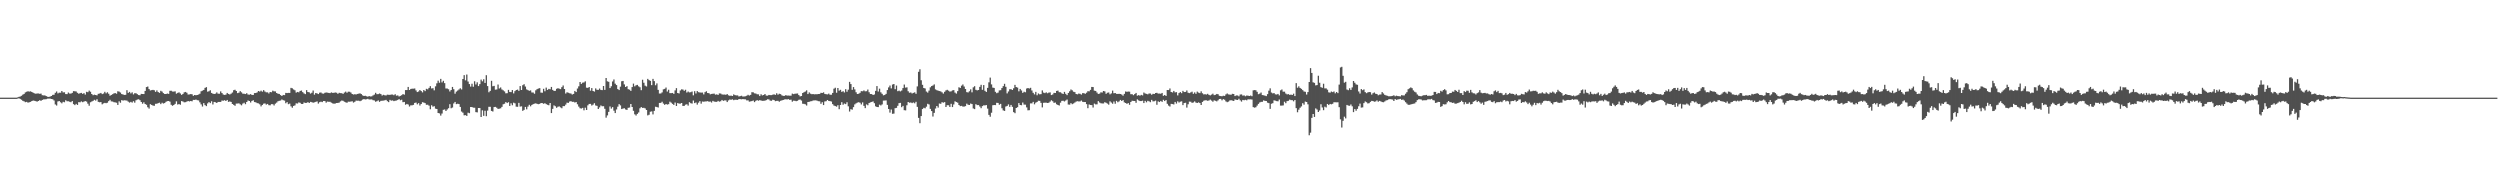 <svg xmlns="http://www.w3.org/2000/svg" width="1920" height="150"><path fill="#4f4f4f" d="M0 75h1v1H0zM1 75h1v1H1zM2 75h1v1H2zM3 75h1v1H3zM4 75h1v1H4zM5 75h1v1H5zM6 75h1v1H6zM7 75h1v1H7zM8 75h1v1H8zM9 75h1v1H9zM10 75h1v1H10zM11 75h1v1H11zM12 74.995h1v1H12zM13 74.787h1v1H13zM14 74.384h1v1.11H14zM15 74.114h1v1.79H15zM16 73.551h1v3.058H16zM17 72.702h1v4.733H17zM18 72.141h1v5.699H18zM19 70.976h1v7.519H19zM20 70.438h1v7.81H20zM21 70.074h1v8.771H21zM22 70.37h1v8.173H22zM23 70.139h1v8.109H23zM24 70.676h1v6.903H24zM25 71.242h1v5.969H25zM26 71.697h1v5.729H26zM27 71.963h1v5.683H27zM28 71.777h1v6.292H28zM29 71.786h1v5.805H29zM30 72.029h1v4.903H30zM31 71.88h1v5.596H31zM32 73.109h1v3.639H32zM33 73.267h1v3.053H33zM34 73.242h1v3.044H34zM35 73.755h1v2.424H35zM36 74.268h1v1.529H36zM37 74.428h1v1.309H37zM38 74.117h1v1.611H38zM39 73.75h1v2.271H39zM40 72.869h1v3.342H40zM41 72.759h1v4.392H41zM42 71.281h1v8.933H42zM43 70.226h1v10.806H43zM44 71.736h1v6.196H44zM45 71.148h1v6.427H45zM46 71.239h1v7.304H46zM47 69.875h1v9.46H47zM48 70.981h1v7.205H48zM49 70.844h1v7.7H49zM50 72.256h1v4.759H50zM51 72.299h1v5.452H51zM52 71.061h1v6.727H52zM53 71.835h1v6.297H53zM54 71.88h1v6.613H54zM55 71.329h1v6.276H55zM56 69.974h1v9.998H56zM57 70.093h1v10.625H57zM58 70.269h1v9.476H58zM59 71.269h1v9.325H59zM60 72.004h1v6.413H60zM61 71.574h1v7.036H61zM62 71.313h1v6.564H62zM63 72.07h1v6.434H63zM64 71.503h1v6.521H64zM65 72.645h1v4.955H65zM66 70.484h1v7.542H66zM67 70.8h1v8.842H67zM68 69.571h1v11.634H68zM69 70.441h1v8.105H69zM70 72.201h1v5.784H70zM71 73.107h1v4.358H71zM72 72.711h1v3.953H72zM73 72.972h1v4.314H73zM74 73.279h1v2.937H74zM75 72.054h1v6.157H75zM76 71.832h1v6.693H76zM77 71.379h1v7.015H77zM78 72.315h1v7.807H78zM79 71.86h1v7.53H79zM80 70.521h1v8.482H80zM81 71.67h1v7.583H81zM82 70.86h1v8.054H82zM83 72.011h1v5.656H83zM84 73.533h1v3.12H84zM85 72.906h1v4.953H85zM86 72.352h1v5.651H86zM87 71.741h1v6.729H87zM88 71.496h1v7.148H88zM89 71.965h1v6.951H89zM90 70.07h1v10.497H90zM91 70.354h1v7.473H91zM92 71.043h1v7.839H92zM93 72.247h1v4.653H93zM94 72.549h1v4.704H94zM95 72.919h1v4.07H95zM96 72.805h1v4.31H96zM97 69.289h1v7.981H97zM98 71.331h1v6.734H98zM99 70.551h1v8.272H99zM100 71.736h1v6.493H100zM101 70.894h1v7.924H101zM102 72.489h1v5.255H102zM103 71.578h1v7.279H103zM104 71.624h1v5.367H104zM105 72.34h1v4.118H105zM106 73.029h1v3.207H106zM107 73.162h1v3.777H107zM108 72.075h1v6.253H108zM109 72.217h1v7.455H109zM110 72.256h1v6.331H110zM111 69.823h1v10.039H111zM112 66.872h1v13.63H112zM113 66.458h1v15.942H113zM114 68.404h1v15.017H114zM115 69.452h1v10.577H115zM116 69.218h1v11.353H116zM117 69.019h1v12.058H117zM118 69.301h1v11.962H118zM119 70.541h1v9.155H119zM120 69.408h1v10.254H120zM121 70.724h1v8.462H121zM122 71.34h1v7.485H122zM123 69.74h1v10.222H123zM124 70.331h1v8.572H124zM125 71.516h1v8.002H125zM126 72.192h1v6.972H126zM127 72.182h1v5.978H127zM128 71.851h1v5.843H128zM129 72.075h1v5.502H129zM130 69.759h1v8.343H130zM131 69.66h1v10.851H131zM132 70.292h1v10.959H132zM133 70.335h1v10.325H133zM134 70.141h1v9.634H134zM135 71.915h1v5.926H135zM136 71.324h1v8.972H136zM137 70.914h1v9.014H137zM138 71.8h1v8.618H138zM139 72.855h1v4.777H139zM140 72.134h1v5.862H140zM141 70.919h1v7.688H141zM142 70.617h1v7.881H142zM143 71.196h1v6.83H143zM144 72.597h1v4.962H144zM145 72.507h1v5.429H145zM146 72.265h1v5.317H146zM147 72.379h1v5.463H147zM148 73.556h1v3.161H148zM149 72.981h1v3.745H149zM150 73.141h1v3.28H150zM151 72.984h1v3.973H151zM152 72.594h1v4.5H152zM153 72.002h1v6.569H153zM154 70.086h1v10.08H154zM155 69.608h1v12.213H155zM156 69.051h1v10.137H156zM157 67.506h1v13.255H157zM158 66.932h1v14.553H158zM159 70.386h1v9.046H159zM160 70.074h1v8.327H160zM161 69.303h1v9.883H161zM162 71.37h1v6.395H162zM163 71.94h1v8.309H163zM164 72.194h1v6.098H164zM165 71.954h1v6.592H165zM166 70.94h1v8.169H166zM167 71.935h1v6.352H167zM168 71.995h1v6.308H168zM169 70.2h1v8.061H169zM170 71.45h1v5.736H170zM171 72.604h1v4.752H171zM172 72.924h1v4.038H172zM173 72.677h1v4.896H173zM174 71.379h1v5.379H174zM175 72.118h1v6.104H175zM176 72.542h1v5.361H176zM177 71.931h1v6.338H177zM178 71.052h1v8.828H178zM179 69.285h1v11.266H179zM180 68.941h1v12.332H180zM181 69.912h1v9.634H181zM182 71.523h1v7.965H182zM183 71.159h1v8.192H183zM184 70.01h1v10.128H184zM185 70.919h1v9.989H185zM186 71.954h1v7.599H186zM187 72.009h1v6.878H187zM188 72.226h1v7.787H188zM189 71.597h1v6.741H189zM190 72.601h1v4.573H190zM191 72.686h1v4.88H191zM192 72.288h1v6.477H192zM193 72.901h1v4.596H193zM194 72.897h1v4.095H194zM195 71.478h1v6.903H195zM196 71.427h1v7.182H196zM197 70.974h1v8.228H197zM198 69.896h1v9.531H198zM199 70.335h1v9.796H199zM200 69.614h1v12.115H200zM201 70.399h1v10.174H201zM202 69.232h1v10.401H202zM203 70.296h1v9.137H203zM204 70.887h1v9.423H204zM205 70.892h1v8.915H205zM206 71.789h1v9.007H206zM207 70.676h1v10.204H207zM208 70.885h1v9.08H208zM209 69.624h1v10.426H209zM210 70.143h1v10.872H210zM211 70.219h1v9.414H211zM212 71.42h1v7.368H212zM213 71.988h1v5.777H213zM214 72.148h1v5.271H214zM215 73.006h1v4.186H215zM216 73.725h1v2.685H216zM217 72.903h1v4.054H217zM218 73.038h1v4.239H218zM219 71.324h1v7.977H219zM220 71.473h1v6.981H220zM221 71.34h1v8.7H221zM222 71.397h1v8.151H222zM223 67.504h1v14.145H223zM224 67.834h1v14.93H224zM225 68.713h1v12.621H225zM226 69.303h1v11.648H226zM227 71.139h1v8.217H227zM228 70.612h1v8.888H228zM229 70.921h1v7.718H229zM230 69.852h1v9.084H230zM231 69.511h1v10.288H231zM232 70.773h1v9.11H232zM233 71.752h1v6.967H233zM234 72.308h1v6.743H234zM235 69.228h1v9.764H235zM236 70.674h1v7.764H236zM237 70.901h1v8.206H237zM238 71.899h1v6.324H238zM239 71.228h1v7.265H239zM240 69.553h1v9.359H240zM241 72.702h1v5.876H241zM242 71.416h1v6.841H242zM243 71.752h1v6.139H243zM244 72.228h1v7.322H244zM245 71.185h1v7.315H245zM246 71.006h1v7.091H246zM247 71.77h1v6.645H247zM248 71.919h1v5.64H248zM249 71.294h1v6.31H249zM250 70.995h1v7.848H250zM251 71.171h1v6.853H251zM252 71.356h1v6.825H252zM253 71.537h1v6.654H253zM254 70.944h1v7.894H254zM255 71.331h1v8.057H255zM256 71.258h1v8.412H256zM257 71.001h1v8.531H257zM258 71.242h1v7.855H258zM259 72.038h1v7.029H259zM260 71.278h1v7.526H260zM261 71.532h1v6.354H261zM262 71.574h1v5.626H262zM263 72.082h1v5.31H263zM264 71.077h1v7.068H264zM265 70.338h1v8.249H265zM266 71.23h1v7.707H266zM267 70.397h1v7.668H267zM268 70.438h1v7.7H268zM269 71.052h1v6.951H269zM270 72.205h1v5.55H270zM271 72.592h1v6.182H271zM272 72.37h1v5.811H272zM273 72.567h1v4.699H273zM274 72.13h1v5.221H274zM275 71.933h1v5.363H275zM276 71.672h1v6.038H276zM277 72.237h1v5.006H277zM278 73.228h1v3.259H278zM279 73.714h1v2.392H279zM280 73.517h1v2.893H280zM281 73.929h1v2.332H281zM282 74.261h1v1.637H282zM283 73.785h1v2.598H283zM284 74.091h1v2.289H284zM285 74.004h1v2.337H285zM286 73.254h1v3.717H286zM287 72.643h1v4.539H287zM288 71.258h1v6.851H288zM289 72.368h1v5.37H289zM290 72.311h1v4.795H290zM291 71.789h1v6.427H291zM292 72.249h1v5.212H292zM293 73.377h1v3.996H293zM294 72.821h1v4.431H294zM295 73.187h1v3.889H295zM296 73.309h1v3.383H296zM297 72.725h1v4.974H297zM298 72.828h1v5.585H298zM299 72.869h1v3.85H299zM300 72.588h1v4.74H300zM301 72.583h1v4.543H301zM302 73.121h1v4.55H302zM303 72.327h1v5.042H303zM304 73.492h1v3.701H304zM305 73.256h1v3.481H305zM306 74.084h1v1.991H306zM307 73.631h1v3.394H307zM308 73.13h1v3.442H308zM309 72.258h1v6.253H309zM310 72.704h1v5.578H310zM311 69.157h1v11.277H311zM312 69.18h1v10.634H312zM313 66.758h1v13.539H313zM314 69.115h1v12.692H314zM315 68.301h1v12.575H315zM316 68.111h1v12.767H316zM317 68.12h1v12.417H317zM318 67.953h1v11.119H318zM319 69.443h1v9.277H319zM320 70.731h1v9.375H320zM321 70.23h1v8.995H321zM322 69.131h1v11.93H322zM323 69.955h1v9.918H323zM324 70.96h1v7.542H324zM325 69.131h1v9.654H325zM326 69.965h1v9.24H326zM327 68.195h1v12.273H327zM328 68.6h1v11.81H328zM329 67.486h1v13.664H329zM330 66.129h1v17.784H330zM331 67.934h1v12.889H331zM332 67.76h1v14.17H332zM333 69.372h1v12.204H333zM334 66.302h1v17.173H334zM335 63.984h1v19.723H335zM336 61.929h1v24.88H336zM337 63.528h1v23.582H337zM338 60.58h1v28.222H338zM339 63.272h1v23.939H339zM340 62.038h1v22.307H340zM341 63.824h1v20.249H341zM342 67.946h1v17.313H342zM343 67.989h1v16.07H343zM344 68.536h1v14.548H344zM345 70.262h1v9.78H345zM346 69.12h1v14.042H346zM347 66.788h1v15.772H347zM348 68.511h1v10.929H348zM349 71.947h1v6.317H349zM350 70.349h1v9.627H350zM351 69.514h1v10.144H351zM352 68.706h1v11.199H352zM353 67.783h1v14.34H353zM354 68.731h1v16.942H354zM355 60.697h1v25.839H355zM356 57.71h1v30.874H356zM357 61.679h1v26.75H357zM358 57.227h1v31.792H358zM359 62.606h1v23.919H359zM360 64.574h1v22.369H360zM361 66.488h1v15.683H361zM362 64.323h1v17.915H362zM363 66.609h1v16.093H363zM364 62.4h1v20.343H364zM365 64.847h1v21.261H365zM366 63.247h1v23.062H366zM367 66.103h1v16.862H367zM368 64.606h1v18.375H368zM369 61.127h1v28.727H369zM370 62.466h1v22.25H370zM371 60.899h1v28.075H371zM372 63.689h1v21.339H372zM373 57.731h1v31.529H373zM374 66.11h1v18.814H374zM375 70.85h1v11.193H375zM376 69.798h1v12.209H376zM377 62.057h1v23.122H377zM378 66.243h1v19.412H378zM379 65.971h1v16.237H379zM380 68.855h1v13.239H380zM381 68.717h1v14.001H381zM382 64.902h1v18.741H382zM383 67.923h1v15.525H383zM384 67.154h1v16.065H384zM385 68.731h1v13.353H385zM386 69.376h1v10.721H386zM387 70.214h1v9.444H387zM388 71.656h1v6.75H388zM389 71.578h1v7.578H389zM390 69.035h1v9.476H390zM391 70.619h1v10.732H391zM392 70.766h1v8.606H392zM393 69.17h1v11.664H393zM394 71.716h1v7.125H394zM395 69.974h1v9.361H395zM396 69.125h1v12.786H396zM397 68.8h1v13.223H397zM398 69.795h1v9.19H398zM399 66.124h1v15.731H399zM400 69.102h1v12.538H400zM401 65.424h1v19.725H401zM402 64.664h1v19.723H402zM403 66.476h1v15.663H403zM404 68.653h1v15.319H404zM405 69.232h1v12.637H405zM406 69.736h1v10.737H406zM407 69.438h1v12.22H407zM408 71.008h1v9.595H408zM409 71.086h1v8.906H409zM410 71.967h1v7.675H410zM411 69.386h1v9.963H411zM412 68.443h1v11.348H412zM413 67.976h1v12.062H413zM414 67.69h1v12.074H414zM415 71.114h1v7.979H415zM416 71.207h1v8.002H416zM417 68.198h1v11.497H417zM418 70.1h1v9.137H418zM419 67.268h1v12.724H419zM420 69.081h1v11.387H420zM421 68.239h1v12.616H421zM422 68.555h1v10.529H422zM423 66.769h1v20.046H423zM424 69.019h1v14.575H424zM425 69.818h1v11.128H425zM426 69.733h1v11.875H426zM427 68.191h1v14.598H427zM428 67.754h1v14.234H428zM429 68.092h1v13.6H429zM430 68.465h1v14.028H430zM431 66.991h1v16.152H431zM432 65.614h1v15.914H432zM433 68.337h1v13.186H433zM434 71.837h1v8.483H434zM435 70.841h1v7.995H435zM436 71.242h1v7.784H436zM437 71.642h1v6.349H437zM438 71.807h1v5.88H438zM439 72.606h1v5.612H439zM440 72.132h1v6.047H440zM441 69.832h1v8.899H441zM442 70.695h1v7.716H442zM443 68.019h1v12.044H443zM444 66.323h1v15.562H444zM445 62.954h1v20.169H445zM446 64.412h1v18.959H446zM447 63.496h1v19.35H447zM448 63.274h1v21.479H448zM449 62.466h1v20.211H449zM450 67.337h1v17.118H450zM451 67.481h1v13.424H451zM452 66.838h1v12.959H452zM453 69.617h1v10.165H453zM454 67.614h1v13.452H454zM455 69.868h1v10.52H455zM456 70.374h1v8.901H456zM457 67.909h1v13.074H457zM458 68.962h1v12.36H458zM459 69.038h1v14.66H459zM460 68.01h1v14.482H460zM461 69.067h1v11.907H461zM462 69.237h1v12.387H462zM463 66.062h1v15.489H463zM464 69.003h1v14.58H464zM465 59.914h1v30.476H465zM466 62.462h1v26.182H466zM467 62.823h1v23.085H467zM468 67.651h1v14.115H468zM469 66.241h1v17.169H469zM470 62.56h1v19.702H470zM471 61.029h1v23.969H471zM472 64.263h1v22.596H472zM473 65.334h1v18.748H473zM474 68.39h1v13.555H474zM475 69.18h1v10.815H475zM476 66.566h1v14.379H476zM477 62.425h1v21.332H477zM478 62.141h1v21.238H478zM479 64.81h1v18.32H479zM480 66.811h1v17.237H480zM481 66.138h1v18.315H481zM482 68.5h1v14.303H482zM483 68.882h1v13.68H483zM484 69.765h1v10.128H484zM485 66.852h1v15.328H485zM486 64.231h1v20.877H486zM487 66.314h1v21.488H487zM488 65.501h1v23.234H488zM489 65.181h1v22.273H489zM490 66.321h1v20.06H490zM491 67.017h1v16.159H491zM492 69.262h1v12.962H492zM493 61.221h1v21.659H493zM494 63.515h1v19.254H494zM495 65.771h1v17.487H495zM496 66.415h1v18.05H496zM497 60.551h1v28.068H497zM498 61.56h1v26.555H498zM499 62.107h1v23.715H499zM500 65.392h1v20.151H500zM501 60.56h1v27.283H501zM502 62.304h1v22.847H502zM503 65.469h1v16.521H503zM504 64.066h1v18.176H504zM505 69.024h1v13.539H505zM506 71.832h1v7.219H506zM507 71.757h1v7.224H507zM508 70.985h1v7.123H508zM509 68.584h1v10.996H509zM510 68.246h1v12.291H510zM511 67.239h1v12.641H511zM512 70.287h1v10.046H512zM513 68.919h1v11.087H513zM514 71.521h1v6.551H514zM515 71.521h1v7.317H515zM516 71.395h1v8.382H516zM517 72.068h1v8.521H517zM518 69.445h1v9.297H518zM519 67.673h1v13.729H519zM520 71.439h1v7.723H520zM521 71.791h1v7.8H521zM522 69.459h1v10.096H522zM523 68.628h1v10.451H523zM524 68.763h1v12.593H524zM525 69.715h1v11.598H525zM526 68.937h1v11.451H526zM527 71.091h1v8.972H527zM528 70.28h1v10.831H528zM529 70.965h1v7.517H529zM530 70.807h1v8.43H530zM531 70.301h1v9.27H531zM532 73.215h1v4.005H532zM533 70.054h1v9.16H533zM534 71.782h1v6.912H534zM535 69.935h1v10.391H535zM536 70.807h1v8.059H536zM537 70.992h1v6.69H537zM538 71.1h1v8.54H538zM539 71.084h1v6.871H539zM540 72.475h1v5.653H540zM541 70.77h1v7.13H541zM542 70.097h1v7.775H542zM543 71.427h1v6.246H543zM544 71.601h1v6.526H544zM545 72.425h1v5.53H545zM546 72.132h1v6.624H546zM547 71.99h1v5.463H547zM548 71.906h1v6.114H548zM549 72.709h1v5.459H549zM550 72.439h1v5.791H550zM551 72.917h1v4.53H551zM552 71.72h1v6.347H552zM553 71.86h1v5.921H553zM554 72.517h1v4.241H554zM555 72.64h1v4.802H555zM556 72.62h1v4.5H556zM557 72.821h1v4.298H557zM558 72.235h1v6.166H558zM559 73.208h1v3.875H559zM560 73.558h1v2.877H560zM561 73.437h1v3.188H561zM562 73.734h1v2.534H562zM563 72.489h1v4.479H563zM564 73.061h1v3.516H564zM565 73.265h1v3.394H565zM566 73.277h1v3.474H566zM567 74.08h1v2H567zM568 73.808h1v2.307H568zM569 73.524h1v2.767H569zM570 74.126h1v1.978H570zM571 74.064h1v2.186H571zM572 73.917h1v2.36H572zM573 73.528h1v3.559H573zM574 72.826h1v4.255H574zM575 73.345h1v4.731H575zM576 72.867h1v5.029H576zM577 70.834h1v6.768H577zM578 70.919h1v6.29H578zM579 71.7h1v6.761H579zM580 71.835h1v5.596H580zM581 72.402h1v4.5H581zM582 72.432h1v4.937H582zM583 73.773h1v3.117H583zM584 72.377h1v4.809H584zM585 73.274h1v4.166H585zM586 72.954h1v4.456H586zM587 72.18h1v5.145H587zM588 73.434h1v3.452H588zM589 73.448h1v2.813H589zM590 72.906h1v3.408H590zM591 73.043h1v4.2H591zM592 73.082h1v4.317H592zM593 72.727h1v3.893H593zM594 72.457h1v4.404H594zM595 72.844h1v4.884H595zM596 71.645h1v5.805H596zM597 72.684h1v4.743H597zM598 72.002h1v6.146H598zM599 72.29h1v5.127H599zM600 73.192h1v3.905H600zM601 73.62h1v3.165H601zM602 73.64h1v2.742H602zM603 73.068h1v3.168H603zM604 73.43h1v2.95H604zM605 73.347h1v2.788H605zM606 73.48h1v3.2H606zM607 73.487h1v3.081H607zM608 71.88h1v6.196H608zM609 72.311h1v5.022H609zM610 71.983h1v5.438H610zM611 71.864h1v5.837H611zM612 71.78h1v5.633H612zM613 73.032h1v3.621H613zM614 74.043h1v2.396H614zM615 73.721h1v3.497H615zM616 71.429h1v8.228H616zM617 70.814h1v8.933H617zM618 70.306h1v9.819H618zM619 69.367h1v11.678H619zM620 72.235h1v6.107H620zM621 70.963h1v7.237H621zM622 71.912h1v5.91H622zM623 72.356h1v5.294H623zM624 72.231h1v4.93H624zM625 72.43h1v4.674H625zM626 72.331h1v4.706H626zM627 72.384h1v4.905H627zM628 72.196h1v5.546H628zM629 72.148h1v5.699H629zM630 71.285h1v8.434H630zM631 71.42h1v7.075H631zM632 70.896h1v9.773H632zM633 72.148h1v5.793H633zM634 72.35h1v5.354H634zM635 72.482h1v4.33H635zM636 71.91h1v5.587H636zM637 72.736h1v4.928H637zM638 72.755h1v5.228H638zM639 71.354h1v8.645H639zM640 68.072h1v13.005H640zM641 67.399h1v14.074H641zM642 71.239h1v10.68H642zM643 67.566h1v13.218H643zM644 69.658h1v14.209H644zM645 68.969h1v11.662H645zM646 70.546h1v7.945H646zM647 70.063h1v10.355H647zM648 71.031h1v8.476H648zM649 68.497h1v11.495H649zM650 70.459h1v8.075H650zM651 68.852h1v12.786H651zM652 62.89h1v22.786H652zM653 64.561h1v19.329H653zM654 68.99h1v15.212H654zM655 66.859h1v15.415H655zM656 68.66h1v11.527H656zM657 70.862h1v8.473H657zM658 72.176h1v6.638H658zM659 71.999h1v6.482H659zM660 71.285h1v7.604H660zM661 69.974h1v10.252H661zM662 70.102h1v8.535H662zM663 69.402h1v11.927H663zM664 70.161h1v12.889H664zM665 70.017h1v10.163H665zM666 68.786h1v12.071H666zM667 70.871h1v8.258H667zM668 72.185h1v6.407H668zM669 72.265h1v6.013H669zM670 72.984h1v4.896H670zM671 72.549h1v6.704H671zM672 69.768h1v11.902H672zM673 66.101h1v16.077H673zM674 70.324h1v11.939H674zM675 68.102h1v12.3H675zM676 70.898h1v10.076H676zM677 72.047h1v8.151H677zM678 73.203h1v4.054H678zM679 72.89h1v4.321H679zM680 72.075h1v5.047H680zM681 69.152h1v11.371H681zM682 67.147h1v16.585H682zM683 65.71h1v20.758H683zM684 67.884h1v16.223H684zM685 64.941h1v22.447H685zM686 64.522h1v22.719H686zM687 68.486h1v14.612H687zM688 65.664h1v17.182H688zM689 70.022h1v11.213H689zM690 69.569h1v9.618H690zM691 70.191h1v8.789H691zM692 69.543h1v12.774H692zM693 67.619h1v13.706H693zM694 64.931h1v19.705H694zM695 67.3h1v17.482H695zM696 67.062h1v13.758H696zM697 70.104h1v8.247H697zM698 71.217h1v7.67H698zM699 71.008h1v7.7H699zM700 71.798h1v7.407H700zM701 71.299h1v7.372H701zM702 70.892h1v8.492H702zM703 72.02h1v6.187H703zM704 66.36h1v15.738H704zM705 55.167h1v35.34H705zM706 53.215h1v41.419H706zM707 61.64h1v27.517H707zM708 65.149h1v18.613H708zM709 67.566h1v15.244H709zM710 67.948h1v15.255H710zM711 70.31h1v11.632H711zM712 71.095h1v8.634H712zM713 69.587h1v10.636H713zM714 67.083h1v16.523H714zM715 66.106h1v19.217H715zM716 65.62h1v23.898H716zM717 64.796h1v21.884H717zM718 68.683h1v14.658H718zM719 69.294h1v12.11H719zM720 69.644h1v12.985H720zM721 69.926h1v9.588H721zM722 70.182h1v9.531H722zM723 70.905h1v7.562H723zM724 71.903h1v6.933H724zM725 70.486h1v7.933H725zM726 69.413h1v12.754H726zM727 68.946h1v11.827H727zM728 69.658h1v11.174H728zM729 70.331h1v11.801H729zM730 70.136h1v9.581H730zM731 69.438h1v12.788H731zM732 69.198h1v11.03H732zM733 71.116h1v6.711H733zM734 71.908h1v6.473H734zM735 69.983h1v8.846H735zM736 67.028h1v13.612H736zM737 67.532h1v13.996H737zM738 65.776h1v15.546H738zM739 64.845h1v17.04H739zM740 66.447h1v15.404H740zM741 68.367h1v13.129H741zM742 70.761h1v8.835H742zM743 71.02h1v9.407H743zM744 70.081h1v10.552H744zM745 68.596h1v10.927H745zM746 70.935h1v8.993H746zM747 67.065h1v16.255H747zM748 66.22h1v17.59H748zM749 68.983h1v11.025H749zM750 69.406h1v11.318H750zM751 69.12h1v11.595H751zM752 66.712h1v15.097H752zM753 65.128h1v17.956H753zM754 68.978h1v12.527H754zM755 65.355h1v15.539H755zM756 69.715h1v11.257H756zM757 70.605h1v10.066H757zM758 67.481h1v15.921H758zM759 63.249h1v24.994H759zM760 59.61h1v30.039H760zM761 64.84h1v21.744H761zM762 67.294h1v13.575H762zM763 67.554h1v13.074H763zM764 70.512h1v10.229H764zM765 71.564h1v7.384H765zM766 71.127h1v7.922H766zM767 69.418h1v10.998H767zM768 69.267h1v10.492H768zM769 67.644h1v15.491H769zM770 66.154h1v18.636H770zM771 64.348h1v20.838H771zM772 66.664h1v15.177H772zM773 71.709h1v9.643H773zM774 70.221h1v9.973H774zM775 68.539h1v13.513H775zM776 68.486h1v12.097H776zM777 69.125h1v12.923H777zM778 67.786h1v18.313H778zM779 65.16h1v21.756H779zM780 66.882h1v16.059H780zM781 67.259h1v15.068H781zM782 70.136h1v9.013H782zM783 68.28h1v12.348H783zM784 69.468h1v11.371H784zM785 71.324h1v7.404H785zM786 70.448h1v9.899H786zM787 70.857h1v9.506H787zM788 67.969h1v14.507H788zM789 67.587h1v17.148H789zM790 67.976h1v16.649H790zM791 67.408h1v11.984H791zM792 69.495h1v9.92H792zM793 71.246h1v7.006H793zM794 72.51h1v7.62H794zM795 70.571h1v8.286H795zM796 73.162h1v5.145H796zM797 71.766h1v5.601H797zM798 72.439h1v5.049H798zM799 72.311h1v6.693H799zM800 69.408h1v13.088H800zM801 71.136h1v7.823H801zM802 71.542h1v7.313H802zM803 70.933h1v7.906H803zM804 71.613h1v7.512H804zM805 71.12h1v7.775H805zM806 70.942h1v7.086H806zM807 73.029h1v3.985H807zM808 72.562h1v5.235H808zM809 71.306h1v7.704H809zM810 71.436h1v7.311H810zM811 69.814h1v10.249H811zM812 69.594h1v11.03H812zM813 70.832h1v10.233H813zM814 70.848h1v8.002H814zM815 71.654h1v5.814H815zM816 72.208h1v5.154H816zM817 70.573h1v7.372H817zM818 72.029h1v5.196H818zM819 73.084h1v3.362H819zM820 71.352h1v8.908H820zM821 70.07h1v10.307H821zM822 68.713h1v10.497H822zM823 69.376h1v10.632H823zM824 70.434h1v9.046H824zM825 70.741h1v8.029H825zM826 72.182h1v5.823H826zM827 72.462h1v5.262H827zM828 71.83h1v6.084H828zM829 72.061h1v5.809H829zM830 72.675h1v4.532H830zM831 71.505h1v6.686H831zM832 71.599h1v6.796H832zM833 72.063h1v6.287H833zM834 71.189h1v8.773H834zM835 70.042h1v13.065H835zM836 70.136h1v10.103H836zM837 69.012h1v11.625H837zM838 66.781h1v13.969H838zM839 66.875h1v15.722H839zM840 69.642h1v9.936H840zM841 69.855h1v10.3H841zM842 71.079h1v9.064H842zM843 72.164h1v5.514H843zM844 71.892h1v6.855H844zM845 70.91h1v8.418H845zM846 71.047h1v8.407H846zM847 69.882h1v9.561H847zM848 70.214h1v8.299H848zM849 72.054h1v6.922H849zM850 71.201h1v8.386H850zM851 71.029h1v9.373H851zM852 72.423h1v5.409H852zM853 71.748h1v6.999H853zM854 69.576h1v10.096H854zM855 71.624h1v6.342H855zM856 71.4h1v8.288H856zM857 72.082h1v5.363H857zM858 72.155h1v6.381H858zM859 72.059h1v5.834H859zM860 72.201h1v4.564H860zM861 72.615h1v4.96H861zM862 73.48h1v3.381H862zM863 72.112h1v6.514H863zM864 70.228h1v8.892H864zM865 70.509h1v9.236H865zM866 70.274h1v8.865H866zM867 70.425h1v10.046H867zM868 72.359h1v5.969H868zM869 72.352h1v5.008H869zM870 73.137h1v4.392H870zM871 72.26h1v5.326H871zM872 71.368h1v7.608H872zM873 73.462h1v2.898H873zM874 73.059h1v4.072H874zM875 73.453h1v4.15H875zM876 72.837h1v4.797H876zM877 73.242h1v4.095H877zM878 71.04h1v8.128H878zM879 71.77h1v5.708H879zM880 72.1h1v6.498H880zM881 72.439h1v4.999H881zM882 71.773h1v6.063H882zM883 71.853h1v6.661H883zM884 72.766h1v3.953H884zM885 72.022h1v5.843H885zM886 72.194h1v5.578H886zM887 71.42h1v5.818H887zM888 71.294h1v9.167H888zM889 71.88h1v5.992H889zM890 71.835h1v6.544H890zM891 71.986h1v5.553H891zM892 71.395h1v6.828H892zM893 73.574h1v3.065H893zM894 72.979h1v4.64H894zM895 73.675h1v3.163H895zM896 69.134h1v10.572H896zM897 69.184h1v11.911H897zM898 67.957h1v13.884H898zM899 70.638h1v9.149H899zM900 70.999h1v8.922H900zM901 69.839h1v10.407H901zM902 70.944h1v7.34H902zM903 70.777h1v8.764H903zM904 73.249h1v4.553H904zM905 71.498h1v7.235H905zM906 70.688h1v7.379H906zM907 71.592h1v6.253H907zM908 69.775h1v10.952H908zM909 70.711h1v8.45H909zM910 70.624h1v8.27H910zM911 69.498h1v13.156H911zM912 71.198h1v8.881H912zM913 71.546h1v6.487H913zM914 70.947h1v7.208H914zM915 70.418h1v8.563H915zM916 72.022h1v6.647H916zM917 70.963h1v6.896H917zM918 72.027h1v6.786H918zM919 70.329h1v8.759H919zM920 71.139h1v7.448H920zM921 71.537h1v7.64H921zM922 70.141h1v10.497H922zM923 71.622h1v6.683H923zM924 72.519h1v4.846H924zM925 72.331h1v4.683H925zM926 72.624h1v4.45H926zM927 72.034h1v5.397H927zM928 72.842h1v4.303H928zM929 73.277h1v3.241H929zM930 72.663h1v4.58H930zM931 71.94h1v6.205H931zM932 73.068h1v3.987H932zM933 72.819h1v4.61H933zM934 72.157h1v5.734H934zM935 72.421h1v4.637H935zM936 73.574h1v2.472H936zM937 73.764h1v2.156H937zM938 73.936h1v3.115H938zM939 73.508h1v2.639H939zM940 73.666h1v2.923H940zM941 72.489h1v5.406H941zM942 71.786h1v6.713H942zM943 72.482h1v5.555H943zM944 72.668h1v4.477H944zM945 72.762h1v4.186H945zM946 72.022h1v5.216H946zM947 72.198h1v5.354H947zM948 73.755h1v2.573H948zM949 73.258h1v3.381H949zM950 73.293h1v3.491H950zM951 73.97h1v1.845H951zM952 72.576h1v4.475H952zM953 72.482h1v5.532H953zM954 73.428h1v3.321H954zM955 73.27h1v3.733H955zM956 73.927h1v2.742H956zM957 73.386h1v3.66H957zM958 73.485h1v2.799H958zM959 73.75h1v2.564H959zM960 73.361h1v2.921H960zM961 73.888h1v2.58H961zM962 69.379h1v12.895H962zM963 69.154h1v13.55H963zM964 69.319h1v13.04H964zM965 70.525h1v10.584H965zM966 72.338h1v7.427H966zM967 71.862h1v6.848H967zM968 71.045h1v7.178H968zM969 73.013h1v5.168H969zM970 73.176h1v3.932H970zM971 73.492h1v3.973H971zM972 73.826h1v3.738H972zM973 72.306h1v6.53H973zM974 69.656h1v9.549H974zM975 67.852h1v15.738H975zM976 71.084h1v8.565H976zM977 71.722h1v7.521H977zM978 71.466h1v5.605H978zM979 72.459h1v4.871H979zM980 72.59h1v5.095H980zM981 72.116h1v5.697H981zM982 73.247h1v3.193H982zM983 69.358h1v11.742H983zM984 68.715h1v12.39H984zM985 70.411h1v10.552H985zM986 70.383h1v7.75H986zM987 71.846h1v7.407H987zM988 72.491h1v5.175H988zM989 72.283h1v5.122H989zM990 72.846h1v3.671H990zM991 72.645h1v4.232H991zM992 72.887h1v4.079H992zM993 71.922h1v5.878H993zM994 73.762h1v3.062H994zM995 63.824h1v19.208H995zM996 67.403h1v18.821H996zM997 66.323h1v17.906H997zM998 67.518h1v15.198H998zM999 68.257h1v13.465H999zM1000 69.234h1v10.03H1000zM1001 70.23h1v10.151H1001zM1002 70.493h1v7.542H1002zM1003 72.59h1v5.756H1003zM1004 70.72h1v9.432H1004zM1005 62.972h1v40.893H1005zM1006 52.341h1v49.547H1006zM1007 56.017h1v34.504H1007zM1008 63.24h1v24.321H1008zM1009 63.638h1v26.187H1009zM1010 65.561h1v17.704H1010zM1011 65.337h1v18.791H1011zM1012 58.141h1v27.885H1012zM1013 63.556h1v21.277H1013zM1014 66.93h1v13.131H1014zM1015 67.438h1v15.072H1015zM1016 64.284h1v20.368H1016zM1017 67.907h1v13.996H1017zM1018 67.873h1v14.64H1018zM1019 68.882h1v10.964H1019zM1020 70.894h1v9.799H1020zM1021 71.152h1v8.647H1021zM1022 70.306h1v9.808H1022zM1023 70.773h1v8.927H1023zM1024 70.244h1v8.279H1024zM1025 71.704h1v6.848H1025zM1026 70.676h1v7.94H1026zM1027 71.526h1v7.024H1027zM1028 64.964h1v17.359H1028zM1029 51.828h1v39.801H1029zM1030 51.283h1v46.67H1030zM1031 58.212h1v34.546H1031zM1032 63.496h1v26.109H1032zM1033 62.821h1v28.114H1033zM1034 68.768h1v11.845H1034zM1035 69.273h1v11.833H1035zM1036 67.813h1v13.458H1036zM1037 69.088h1v11.142H1037zM1038 67.113h1v14.532H1038zM1039 62.201h1v23.941H1039zM1040 63.519h1v20.268H1040zM1041 64.794h1v20.254H1041zM1042 65.137h1v18.469H1042zM1043 70.235h1v11.38H1043zM1044 71.825h1v7.743H1044zM1045 68.385h1v14.278H1045zM1046 69.273h1v13.227H1046zM1047 68.653h1v10.54H1047zM1048 70.763h1v7.18H1048zM1049 71.56h1v6.976H1049zM1050 70.979h1v8.485H1050zM1051 70.658h1v8.583H1051zM1052 70.809h1v7.411H1052zM1053 72.636h1v4.823H1053zM1054 71.576h1v6.056H1054zM1055 71.004h1v7.15H1055zM1056 72.002h1v5.944H1056zM1057 72.178h1v4.937H1057zM1058 73.171h1v4.981H1058zM1059 72.649h1v4.793H1059zM1060 72.542h1v5.333H1060zM1061 70.706h1v7.658H1061zM1062 71.761h1v6.782H1062zM1063 72.851h1v5.084H1063zM1064 73.283h1v3.877H1064zM1065 73.586h1v3.339H1065zM1066 73.943h1v2.374H1066zM1067 73.945h1v2.145H1067zM1068 73.833h1v2.479H1068zM1069 73.634h1v2.818H1069zM1070 73.153h1v4.395H1070zM1071 73.917h1v2.177H1071zM1072 73.466h1v3.209H1072zM1073 73.789h1v2.612H1073zM1074 73.892h1v2.307H1074zM1075 74.009h1v1.939H1075zM1076 73.064h1v3.639H1076zM1077 73.32h1v3.097H1077zM1078 73.281h1v3.948H1078zM1079 71.979h1v6.521H1079zM1080 70.809h1v8.771H1080zM1081 68.484h1v12.026H1081zM1082 67.841h1v12.639H1082zM1083 67.124h1v13.122H1083zM1084 67.749h1v12.19H1084zM1085 69.415h1v10.263H1085zM1086 70.459h1v8.986H1086zM1087 71.013h1v7.411H1087zM1088 72.556h1v4.337H1088zM1089 73.535h1v2.744H1089zM1090 73.769h1v2.486H1090zM1091 73.943h1v2.509H1091zM1092 73.453h1v3.69H1092zM1093 73.112h1v3.88H1093zM1094 73.123h1v3.902H1094zM1095 72.871h1v4.079H1095zM1096 73.608h1v2.733H1096zM1097 73.478h1v2.765H1097zM1098 73.581h1v2.735H1098zM1099 73.455h1v2.461H1099zM1100 72.949h1v3.93H1100zM1101 70.569h1v6.578H1101zM1102 70.599h1v8.453H1102zM1103 72.251h1v6.544H1103zM1104 71.368h1v6.889H1104zM1105 71.56h1v6.777H1105zM1106 69.74h1v12.346H1106zM1107 70.34h1v11.193H1107zM1108 69.189h1v10.847H1108zM1109 68.52h1v11.728H1109zM1110 69.424h1v10.645H1110zM1111 72.441h1v6.132H1111zM1112 72.324h1v5.239H1112zM1113 71.484h1v6.967H1113zM1114 71.4h1v7.162H1114zM1115 70.34h1v8.698H1115zM1116 70.477h1v8.379H1116zM1117 69.061h1v10.607H1117zM1118 69.786h1v9.762H1118zM1119 70.626h1v8.565H1119zM1120 68.921h1v9.913H1120zM1121 71.537h1v6.773H1121zM1122 71.505h1v5.878H1122zM1123 72.972h1v5.383H1123zM1124 70.015h1v10.126H1124zM1125 70.702h1v7.791H1125zM1126 69.61h1v10.181H1126zM1127 69.699h1v9.959H1127zM1128 71.258h1v7.32H1128zM1129 69.017h1v11.147H1129zM1130 70.892h1v8.956H1130zM1131 71.629h1v6.571H1131zM1132 71.706h1v5.956H1132zM1133 72.565h1v4.417H1133zM1134 71.512h1v6.857H1134zM1135 70.974h1v6.667H1135zM1136 69.223h1v9.382H1136zM1137 71.164h1v8.517H1137zM1138 71.608h1v7.212H1138zM1139 71.487h1v9.043H1139zM1140 71.322h1v6.855H1140zM1141 71.77h1v6.148H1141zM1142 71.741h1v5.862H1142zM1143 72.327h1v4.765H1143zM1144 72.702h1v4.422H1144zM1145 72.215h1v5.999H1145zM1146 72.553h1v5.946H1146zM1147 70.072h1v7.61H1147zM1148 69.443h1v9.851H1148zM1149 70.738h1v7.816H1149zM1150 69.77h1v8.663H1150zM1151 71.505h1v6.928H1151zM1152 71.347h1v6.661H1152zM1153 71.69h1v6.802H1153zM1154 73.061h1v4.127H1154zM1155 72.7h1v4.111H1155zM1156 71.358h1v6.56H1156zM1157 72.803h1v4.605H1157zM1158 72.301h1v5.585H1158zM1159 71.391h1v8.714H1159zM1160 72.029h1v5.724H1160zM1161 71.995h1v5.521H1161zM1162 72.173h1v5.425H1162zM1163 73.071h1v3.793H1163zM1164 72.066h1v6.024H1164zM1165 73.192h1v4.308H1165zM1166 73.341h1v3.113H1166zM1167 73.041h1v3.317H1167zM1168 72.031h1v7.05H1168zM1169 72.338h1v5.995H1169zM1170 72.535h1v6.075H1170zM1171 70.695h1v7.132H1171zM1172 71.127h1v7.542H1172zM1173 70.157h1v9.81H1173zM1174 68.742h1v10.14H1174zM1175 70.182h1v10.146H1175zM1176 70.107h1v11.543H1176zM1177 69.69h1v10.762H1177zM1178 69.765h1v9.165H1178zM1179 69.667h1v11.099H1179zM1180 70.521h1v8.624H1180zM1181 72.047h1v7.377H1181zM1182 71.681h1v7.274H1182zM1183 71.69h1v8.668H1183zM1184 70.898h1v7.984H1184zM1185 71.722h1v5.976H1185zM1186 71.972h1v5.335H1186zM1187 70.898h1v6.53H1187zM1188 71.725h1v5.905H1188zM1189 72.29h1v5.166H1189zM1190 70.988h1v6.97H1190zM1191 71.288h1v7.881H1191zM1192 70.356h1v9.76H1192zM1193 71.086h1v7.446H1193zM1194 71.951h1v6.407H1194zM1195 70.789h1v7.363H1195zM1196 68.976h1v9.817H1196zM1197 70.132h1v8.945H1197zM1198 70.718h1v8.054H1198zM1199 71.526h1v7.283H1199zM1200 73.441h1v3.03H1200zM1201 72.878h1v4.39H1201zM1202 72.198h1v5.102H1202zM1203 72.72h1v4.083H1203zM1204 72.956h1v3.767H1204zM1205 73.011h1v3.843H1205zM1206 73.272h1v3.454H1206zM1207 73.801h1v2.319H1207zM1208 73.302h1v3.33H1208zM1209 73.993h1v2.358H1209zM1210 73.453h1v2.893H1210zM1211 73.18h1v3.376H1211zM1212 72.659h1v5.228H1212zM1213 71.45h1v8.998H1213zM1214 69.347h1v10.158H1214zM1215 68.731h1v11.678H1215zM1216 71.791h1v5.928H1216zM1217 68.843h1v13.767H1217zM1218 71.098h1v6.949H1218zM1219 71.484h1v7.169H1219zM1220 72.482h1v5.532H1220zM1221 70.512h1v7.995H1221zM1222 72.02h1v5.981H1222zM1223 72.478h1v5.367H1223zM1224 71.97h1v5.93H1224zM1225 72.359h1v5.363H1225zM1226 71.784h1v7.23H1226zM1227 70.972h1v6.942H1227zM1228 73.162h1v4.159H1228zM1229 72.073h1v5.253H1229zM1230 73.67h1v3.454H1230zM1231 72.755h1v5.056H1231zM1232 71.938h1v4.676H1232zM1233 72.997h1v4.152H1233zM1234 72.624h1v5.187H1234zM1235 71.638h1v6.315H1235zM1236 71.471h1v9.595H1236zM1237 70.354h1v11.032H1237zM1238 67.809h1v11.579H1238zM1239 66.609h1v13.882H1239zM1240 65.568h1v15.999H1240zM1241 66.769h1v13.868H1241zM1242 68.257h1v11.73H1242zM1243 71.331h1v6.704H1243zM1244 71.798h1v8.629H1244zM1245 71.455h1v9.453H1245zM1246 71.246h1v9.572H1246zM1247 70.947h1v8.217H1247zM1248 71.873h1v5.562H1248zM1249 70.914h1v7.345H1249zM1250 70.857h1v8.244H1250zM1251 70.624h1v7.363H1251zM1252 71.049h1v7.549H1252zM1253 69.857h1v8.224H1253zM1254 71.088h1v7.427H1254zM1255 71.567h1v7.276H1255zM1256 69.887h1v9.911H1256zM1257 69.067h1v10.22H1257zM1258 68.717h1v12.156H1258zM1259 70.569h1v9.579H1259zM1260 70.532h1v10.552H1260zM1261 71.169h1v9.462H1261zM1262 70.644h1v9.05H1262zM1263 72.15h1v6.64H1263zM1264 72.915h1v5.084H1264zM1265 72.166h1v5.653H1265zM1266 72.318h1v4.74H1266zM1267 72.574h1v4.253H1267zM1268 72.086h1v6.297H1268zM1269 70.837h1v7.967H1269zM1270 71.551h1v6.926H1270zM1271 71.825h1v6.267H1271zM1272 72.203h1v5.372H1272zM1273 72.34h1v4.852H1273zM1274 72.425h1v4.484H1274zM1275 72.304h1v4.317H1275zM1276 73.011h1v3.875H1276zM1277 72.494h1v4.948H1277zM1278 70.633h1v7.814H1278zM1279 69.452h1v11.366H1279zM1280 70.095h1v9.423H1280zM1281 68.536h1v11.172H1281zM1282 70.459h1v9.464H1282zM1283 69.678h1v10.339H1283zM1284 68.523h1v12.124H1284zM1285 67.644h1v12.74H1285zM1286 67.525h1v14.649H1286zM1287 69.056h1v10.105H1287zM1288 67.504h1v14.244H1288zM1289 69.793h1v10.366H1289zM1290 68.497h1v11.167H1290zM1291 67.122h1v16.251H1291zM1292 69.733h1v10.41H1292zM1293 67.71h1v12.614H1293zM1294 69.047h1v11.282H1294zM1295 67.545h1v11.955H1295zM1296 69.761h1v10.472H1296zM1297 70.976h1v10.117H1297zM1298 71.986h1v6.848H1298zM1299 71.505h1v6.056H1299zM1300 71.482h1v6.397H1300zM1301 72.118h1v6.583H1301zM1302 71.851h1v6.255H1302zM1303 70.743h1v8.602H1303zM1304 70.418h1v9.503H1304zM1305 69.754h1v9.943H1305zM1306 67.896h1v14.495H1306zM1307 66.863h1v14.955H1307zM1308 67.003h1v13.905H1308zM1309 69.406h1v11.016H1309zM1310 70.837h1v8.924H1310zM1311 70.731h1v8.734H1311zM1312 70.947h1v7.686H1312zM1313 69.555h1v8.476H1313zM1314 69.921h1v8.913H1314zM1315 70.331h1v7.878H1315zM1316 70.317h1v7.173H1316zM1317 70.731h1v7.368H1317zM1318 71.942h1v6.249H1318zM1319 72.672h1v4.276H1319zM1320 73.029h1v3.919H1320zM1321 72.702h1v4.903H1321zM1322 71.885h1v5.917H1322zM1323 70.839h1v7.166H1323zM1324 70.457h1v7.803H1324zM1325 71.072h1v7.931H1325zM1326 71.99h1v5.94H1326zM1327 70.287h1v9.206H1327zM1328 70.496h1v9.057H1328zM1329 71.169h1v7.297H1329zM1330 72.453h1v5.791H1330zM1331 72.526h1v4.969H1331zM1332 73.009h1v4.344H1332zM1333 72.803h1v5.077H1333zM1334 73.334h1v3.905H1334zM1335 72.549h1v5.301H1335zM1336 71.409h1v5.859H1336zM1337 71.592h1v6.077H1337zM1338 73.492h1v3.23H1338zM1339 73.675h1v2.992H1339zM1340 73.288h1v3.406H1340zM1341 73.26h1v3.248H1341zM1342 73.352h1v3.493H1342zM1343 72.972h1v3.749H1343zM1344 73.256h1v3.905H1344zM1345 72.091h1v4.953H1345zM1346 72.478h1v5.837H1346zM1347 72.162h1v5.159H1347zM1348 71.949h1v6.546H1348zM1349 71.532h1v6.814H1349zM1350 72.015h1v6.02H1350zM1351 72.979h1v4.175H1351zM1352 72.903h1v4.628H1352zM1353 73.185h1v3.909H1353zM1354 73.59h1v2.84H1354zM1355 73.176h1v4.022H1355zM1356 70.992h1v7.475H1356zM1357 71.411h1v8.581H1357zM1358 71.432h1v6.917H1358zM1359 73.249h1v3.607H1359zM1360 72.455h1v5.898H1360zM1361 70.88h1v9.288H1361zM1362 70.809h1v8.723H1362zM1363 71.532h1v5.708H1363zM1364 72.597h1v4.161H1364zM1365 73.743h1v2.099H1365zM1366 74.02h1v1.801H1366zM1367 73.876h1v1.868H1367zM1368 73.247h1v3.074H1368zM1369 73.107h1v5.692H1369zM1370 72.638h1v7.64H1370zM1371 71.711h1v7.194H1371zM1372 71.496h1v6.079H1372zM1373 71.928h1v5.541H1373zM1374 71.745h1v5.193H1374zM1375 72.043h1v4.907H1375zM1376 72.764h1v4.159H1376zM1377 73.265h1v3.561H1377zM1378 73.618h1v3.509H1378zM1379 73.721h1v3.848H1379zM1380 73.499h1v3.8H1380zM1381 71.979h1v5.058H1381zM1382 71.331h1v5.294H1382zM1383 72.366h1v5.031H1383zM1384 72.631h1v4.246H1384zM1385 73.132h1v3.284H1385zM1386 72.899h1v3.507H1386zM1387 73.334h1v2.838H1387zM1388 73.453h1v2.632H1388zM1389 73.542h1v3.106H1389zM1390 72.929h1v3.928H1390zM1391 72.022h1v5.255H1391zM1392 72.837h1v4.525H1392zM1393 72.537h1v5.429H1393zM1394 72.022h1v5.374H1394zM1395 72.984h1v3.772H1395zM1396 73.329h1v3.838H1396zM1397 73.547h1v3.255H1397zM1398 73.231h1v2.893H1398zM1399 73.448h1v2.941H1399zM1400 73.801h1v2.172H1400zM1401 72.981h1v3.774H1401zM1402 72.984h1v4.363H1402zM1403 72.308h1v4.701H1403zM1404 72.981h1v4.724H1404zM1405 72.716h1v4.69H1405zM1406 73.217h1v3.722H1406zM1407 73.146h1v3.268H1407zM1408 73.055h1v4.262H1408zM1409 72.972h1v3.671H1409zM1410 73.059h1v3.717H1410zM1411 69.695h1v9.641H1411zM1412 69.514h1v10.375H1412zM1413 70.795h1v8.661H1413zM1414 70.21h1v8.805H1414zM1415 71.033h1v9.187H1415zM1416 70.642h1v9.016H1416zM1417 70.406h1v8.833H1417zM1418 70.965h1v8.116H1418zM1419 72.002h1v5.686H1419zM1420 71.585h1v6.427H1420zM1421 71.098h1v7.736H1421zM1422 70.258h1v8.432H1422zM1423 68.882h1v11.202H1423zM1424 70.127h1v10.103H1424zM1425 70.741h1v8.322H1425zM1426 70.116h1v9.883H1426zM1427 70.763h1v7.466H1427zM1428 70.855h1v7.031H1428zM1429 72.318h1v5.164H1429zM1430 72.237h1v5.928H1430zM1431 72.594h1v4.701H1431zM1432 72.37h1v5.596H1432zM1433 71.482h1v7.487H1433zM1434 68.832h1v11.737H1434zM1435 66.767h1v16.178H1435zM1436 67.621h1v14.385H1436zM1437 66.728h1v18.251H1437zM1438 71.654h1v8.242H1438zM1439 69.335h1v9.801H1439zM1440 68.562h1v11.598H1440zM1441 69.619h1v9.567H1441zM1442 69.061h1v12.966H1442zM1443 70.576h1v9.387H1443zM1444 70.28h1v9.242H1444zM1445 70.065h1v10.893H1445zM1446 68.598h1v12.454H1446zM1447 65.11h1v16.665H1447zM1448 68.495h1v11.952H1448zM1449 69.946h1v10.19H1449zM1450 69.585h1v10.108H1450zM1451 70.816h1v8.368H1451zM1452 71.253h1v7.24H1452zM1453 69.651h1v9.316H1453zM1454 71.578h1v6.537H1454zM1455 71.015h1v8.373H1455zM1456 70.548h1v9.043H1456zM1457 67.989h1v13.758H1457zM1458 69.665h1v11.884H1458zM1459 68.944h1v11.499H1459zM1460 70.635h1v9.066H1460zM1461 71.86h1v5.976H1461zM1462 72.67h1v4.452H1462zM1463 70.557h1v8.043H1463zM1464 70.345h1v8.469H1464zM1465 70.173h1v11.639H1465zM1466 68.131h1v13.216H1466zM1467 68.907h1v12.287H1467zM1468 67.804h1v13.96H1468zM1469 66.511h1v16.473H1469zM1470 69.612h1v12.376H1470zM1471 70.532h1v9.604H1471zM1472 72.196h1v6.258H1472zM1473 71.94h1v5.763H1473zM1474 71.949h1v5.132H1474zM1475 69.882h1v10.222H1475zM1476 61.439h1v30.655H1476zM1477 58.539h1v33.104H1477zM1478 62.244h1v28.393H1478zM1479 62.528h1v26.658H1479zM1480 62.691h1v23.236H1480zM1481 63.988h1v22.47H1481zM1482 67.234h1v15.521H1482zM1483 66.971h1v14.527H1483zM1484 69.585h1v14.939H1484zM1485 69.342h1v13.122H1485zM1486 67.582h1v15.644H1486zM1487 68.937h1v15.516H1487zM1488 63.856h1v21.064H1488zM1489 70.159h1v9.219H1489zM1490 70.715h1v10.428H1490zM1491 71.372h1v8.151H1491zM1492 69.239h1v10.625H1492zM1493 71.402h1v7.256H1493zM1494 71.777h1v6.356H1494zM1495 71.391h1v8.448H1495zM1496 70.857h1v9.27H1496zM1497 69.175h1v11.678H1497zM1498 59.365h1v33.914H1498zM1499 60.116h1v31.808H1499zM1500 61.409h1v25.409H1500zM1501 60.887h1v25.083H1501zM1502 63.082h1v26.519H1502zM1503 61.098h1v25.793H1503zM1504 67.717h1v14.729H1504zM1505 67.422h1v15.722H1505zM1506 71.411h1v8.455H1506zM1507 69.022h1v11.17H1507zM1508 67.076h1v16.567H1508zM1509 64.119h1v19.277H1509zM1510 63.869h1v22.211H1510zM1511 64.643h1v18.86H1511zM1512 68.623h1v13.227H1512zM1513 69.745h1v10.632H1513zM1514 68.172h1v13.667H1514zM1515 69.127h1v12.463H1515zM1516 69.015h1v14.264H1516zM1517 68.477h1v12.591H1517zM1518 69.328h1v11.767H1518zM1519 69.2h1v11.561H1519zM1520 68.095h1v15.084H1520zM1521 66.373h1v19.105H1521zM1522 66.504h1v16.194H1522zM1523 67.122h1v16.214H1523zM1524 67.561h1v17.256H1524zM1525 68.074h1v13.474H1525zM1526 69.987h1v8.954H1526zM1527 70.704h1v10.389H1527zM1528 70.844h1v9.02H1528zM1529 67.243h1v14.548H1529zM1530 62.038h1v23.278H1530zM1531 63.883h1v21.277H1531zM1532 66.319h1v17.745H1532zM1533 68.008h1v12.765H1533zM1534 70.741h1v9.627H1534zM1535 71.013h1v7.775H1535zM1536 71.585h1v6.164H1536zM1537 70.454h1v8.725H1537zM1538 69.427h1v10.609H1538zM1539 68.635h1v12.312H1539zM1540 67.696h1v15.042H1540zM1541 65.064h1v17.853H1541zM1542 66.765h1v16.487H1542zM1543 69.434h1v13.225H1543zM1544 68.843h1v13.234H1544zM1545 69.493h1v12.808H1545zM1546 69.896h1v9.856H1546zM1547 68.955h1v11.611H1547zM1548 69.36h1v11.325H1548zM1549 69.36h1v12.68H1549zM1550 66.79h1v15.679H1550zM1551 64.165h1v19.162H1551zM1552 70.065h1v11.495H1552zM1553 69.644h1v12.749H1553zM1554 67.976h1v14.193H1554zM1555 66.266h1v17.647H1555zM1556 70.132h1v9.1H1556zM1557 70.166h1v9.931H1557zM1558 70.432h1v9.144H1558zM1559 71.647h1v7.29H1559zM1560 71.125h1v7.352H1560zM1561 71.242h1v9.872H1561zM1562 66.971h1v17.189H1562zM1563 67.065h1v15.745H1563zM1564 69.603h1v13.857H1564zM1565 65.719h1v17.949H1565zM1566 65.087h1v18.341H1566zM1567 66.579h1v17.75H1567zM1568 66.884h1v12.174H1568zM1569 67.706h1v13.06H1569zM1570 70.518h1v9.625H1570zM1571 68.875h1v11.559H1571zM1572 67.351h1v14.704H1572zM1573 65.38h1v21.907H1573zM1574 69.17h1v12.543H1574zM1575 69.31h1v10.758H1575zM1576 71.53h1v7.372H1576zM1577 69.944h1v9.739H1577zM1578 70.448h1v10.195H1578zM1579 71.155h1v9.714H1579zM1580 69.706h1v10.156H1580zM1581 69.53h1v9.998H1581zM1582 67.227h1v14.262H1582zM1583 67.843h1v13.577H1583zM1584 68.127h1v12.536H1584zM1585 69.573h1v9.895H1585zM1586 70.569h1v8.359H1586zM1587 71.42h1v6.58H1587zM1588 71.093h1v8.206H1588zM1589 71.848h1v7.631H1589zM1590 71.075h1v8.396H1590zM1591 72.219h1v6.725H1591zM1592 71.162h1v7.487H1592zM1593 70.509h1v9.535H1593zM1594 70.166h1v10.396H1594zM1595 69.095h1v10.227H1595zM1596 69.2h1v9H1596zM1597 71.411h1v6.214H1597zM1598 72.871h1v4.951H1598zM1599 72.082h1v5.381H1599zM1600 71.736h1v5.921H1600zM1601 71.656h1v7.832H1601zM1602 70.505h1v9.686H1602zM1603 70.406h1v10.22H1603zM1604 67.809h1v13.816H1604zM1605 66.76h1v13.138H1605zM1606 68.575h1v13.218H1606zM1607 68.081h1v14.079H1607zM1608 69.564h1v11.41H1608zM1609 69.866h1v8.977H1609zM1610 71.386h1v7.649H1610zM1611 71.7h1v7.23H1611zM1612 70.438h1v9.345H1612zM1613 70.04h1v8.579H1613zM1614 70.85h1v8.579H1614zM1615 68.841h1v12.117H1615zM1616 70.679h1v8.531H1616zM1617 70.363h1v9.16H1617zM1618 71.207h1v7.695H1618zM1619 72.306h1v6.425H1619zM1620 73.183h1v5.017H1620zM1621 72.688h1v4.553H1621zM1622 71.867h1v5.898H1622zM1623 70.239h1v8.327H1623zM1624 71.944h1v7.043H1624zM1625 70.493h1v8.418H1625zM1626 70.226h1v8.968H1626zM1627 68.948h1v11.021H1627zM1628 66.444h1v17.111H1628zM1629 69.374h1v10.961H1629zM1630 67.017h1v14.541H1630zM1631 67.129h1v14.269H1631zM1632 67.058h1v14.903H1632zM1633 68.662h1v14.31H1633zM1634 69.026h1v10.117H1634zM1635 71.713h1v6.947H1635zM1636 71.045h1v9.458H1636zM1637 70.576h1v9.316H1637zM1638 68.504h1v11.577H1638zM1639 70.821h1v8.714H1639zM1640 70.605h1v9.247H1640zM1641 71.164h1v6.574H1641zM1642 71.853h1v5.946H1642zM1643 72.388h1v5.754H1643zM1644 71.455h1v6.699H1644zM1645 72.4h1v6.278H1645zM1646 71.803h1v5.786H1646zM1647 73.084h1v3.701H1647zM1648 71.324h1v6.626H1648zM1649 72.75h1v4.092H1649zM1650 71.736h1v7.07H1650zM1651 72.675h1v4.642H1651zM1652 71.995h1v5.976H1652zM1653 72.061h1v6.718H1653zM1654 71.933h1v6.26H1654zM1655 71.892h1v5.244H1655zM1656 73.304h1v3.786H1656zM1657 72.626h1v4.823H1657zM1658 72.977h1v3.811H1658zM1659 73.295h1v3.8H1659zM1660 72.329h1v4.765H1660zM1661 73.068h1v4.502H1661zM1662 71.988h1v5.372H1662zM1663 71.114h1v6.468H1663zM1664 72.489h1v4.738H1664zM1665 72.434h1v5.402H1665zM1666 73.613h1v2.737H1666zM1667 73.798h1v2.756H1667zM1668 71.757h1v5.315H1668zM1669 71.926h1v6.356H1669zM1670 70.308h1v9.284H1670zM1671 72.013h1v5.676H1671zM1672 70.802h1v7.276H1672zM1673 72.148h1v5.674H1673zM1674 71.59h1v7.823H1674zM1675 71.825h1v5.981H1675zM1676 71.679h1v7.043H1676zM1677 72.952h1v4.683H1677zM1678 73.492h1v2.63H1678zM1679 73.425h1v3.17H1679zM1680 70.759h1v8.123H1680zM1681 69.981h1v9.29H1681zM1682 71.251h1v6.278H1682zM1683 71.926h1v6.184H1683zM1684 72.837h1v4.356H1684zM1685 71.736h1v6.395H1685zM1686 72.874h1v4.589H1686zM1687 72.798h1v4.466H1687zM1688 71.857h1v6.873H1688zM1689 72.057h1v5.853H1689zM1690 72.201h1v6.896H1690zM1691 67.413h1v14.466H1691zM1692 68.765h1v12.811H1692zM1693 69.662h1v10.167H1693zM1694 70.436h1v9.281H1694zM1695 71.244h1v7.301H1695zM1696 70.995h1v7.285H1696zM1697 70.647h1v7.743H1697zM1698 70.949h1v7.189H1698zM1699 70.274h1v9.036H1699zM1700 68.486h1v13.738H1700zM1701 71.265h1v10.147H1701zM1702 68.996h1v11.707H1702zM1703 70.223h1v10.845H1703zM1704 68.754h1v11.863H1704zM1705 70.615h1v10.641H1705zM1706 70.596h1v9.65H1706zM1707 69.935h1v11.474H1707zM1708 70.26h1v9.652H1708zM1709 71.693h1v6.141H1709zM1710 71.519h1v6.981H1710zM1711 70.935h1v7.485H1711zM1712 71.83h1v7.077H1712zM1713 71.02h1v8.407H1713zM1714 71.299h1v7.709H1714zM1715 71.219h1v6.931H1715zM1716 71.345h1v7.006H1716zM1717 72.626h1v5.615H1717zM1718 72.885h1v3.921H1718zM1719 73.242h1v3.106H1719zM1720 72.878h1v3.939H1720zM1721 73.476h1v3.436H1721zM1722 73.059h1v4.31H1722zM1723 72.649h1v5.283H1723zM1724 71.217h1v8.222H1724zM1725 71.679h1v6.448H1725zM1726 71.816h1v5.988H1726zM1727 72.194h1v4.953H1727zM1728 73.283h1v3.928H1728zM1729 72.107h1v4.642H1729zM1730 72.949h1v4.076H1730zM1731 73.78h1v2.477H1731zM1732 73.446h1v3.136H1732zM1733 73.016h1v4.182H1733zM1734 67.14h1v13.085H1734zM1735 65.076h1v22.738H1735zM1736 61.693h1v27.002H1736zM1737 65.016h1v20.984H1737zM1738 64.927h1v19.135H1738zM1739 70.489h1v8.75H1739zM1740 68.401h1v13.294H1740zM1741 65.57h1v18.048H1741zM1742 67.467h1v15.466H1742zM1743 67.358h1v15.239H1743zM1744 70.789h1v9.78H1744zM1745 71.672h1v8.592H1745zM1746 70.496h1v8.833H1746zM1747 70.736h1v9.54H1747zM1748 71.608h1v8.105H1748zM1749 72.629h1v6.223H1749zM1750 71.322h1v6.645H1750zM1751 70.997h1v7.565H1751zM1752 71.411h1v6.368H1752zM1753 71.693h1v5.75H1753zM1754 71.825h1v6.313H1754zM1755 70.686h1v7.233H1755zM1756 71.375h1v7.823H1756zM1757 70.454h1v9.542H1757zM1758 59.589h1v29.094H1758zM1759 59.296h1v28.441H1759zM1760 60.303h1v24.827H1760zM1761 69.578h1v14.033H1761zM1762 62.766h1v24.697H1762zM1763 63.487h1v22.982H1763zM1764 60.816h1v31.181H1764zM1765 64.284h1v25.921H1765zM1766 67.841h1v16.672H1766zM1767 69.523h1v9.359H1767zM1768 70.379h1v8.92H1768zM1769 71.006h1v8.849H1769zM1770 69.53h1v10.32H1770zM1771 68.983h1v11.717H1771zM1772 70.388h1v10.824H1772zM1773 69.61h1v9.439H1773zM1774 70.486h1v7.86H1774zM1775 72.466h1v5.118H1775zM1776 72.221h1v5.667H1776zM1777 71.819h1v6.766H1777zM1778 72.031h1v5.878H1778zM1779 73.016h1v3.692H1779zM1780 72.89h1v3.461H1780zM1781 72.677h1v4.779H1781zM1782 72.949h1v4.832H1782zM1783 73.215h1v3.697H1783zM1784 73.089h1v3.886H1784zM1785 73.965h1v1.946H1785zM1786 74.405h1v1.44H1786zM1787 73.844h1v2.573H1787zM1788 73.961h1v2.488H1788zM1789 74.462h1v1.398H1789zM1790 73.846h1v2.335H1790zM1791 73.881h1v2.259H1791zM1792 73.631h1v2.319H1792zM1793 73.734h1v2.092H1793zM1794 74.233h1v1.817H1794zM1795 74.242h1v1.669H1795zM1796 74.265h1v1.511H1796zM1797 74.348h1v1.144H1797zM1798 74.492h1v1H1798zM1799 74.615h1v1H1799zM1800 74.494h1v1H1800zM1801 74.629h1v1H1801zM1802 74.728h1v1H1802zM1803 74.831h1v1H1803zM1804 74.899h1v1H1804zM1805 75h1v1H1805zM1806 75h1v1H1806zM1807 75h1v1H1807zM1808 75h1v1H1808zM1809 75h1v1H1809zM1810 75h1v1H1810zM1811 75h1v1H1811zM1812 75h1v1H1812zM1813 75h1v1H1813zM1814 75h1v1H1814zM1815 75h1v1H1815zM1816 75h1v1H1816zM1817 75h1v1H1817zM1818 75h1v1H1818zM1819 75h1v1H1819zM1820 75h1v1H1820zM1821 75h1v1H1821zM1822 75h1v1H1822zM1823 75h1v1H1823zM1824 75h1v1H1824zM1825 75h1v1H1825zM1826 75h1v1H1826zM1827 75h1v1H1827zM1828 75h1v1H1828zM1829 75h1v1H1829zM1830 75h1v1H1830zM1831 75h1v1H1831zM1832 75h1v1H1832zM1833 75h1v1H1833zM1834 75h1v1H1834zM1835 75h1v1H1835zM1836 75h1v1H1836zM1837 75h1v1H1837zM1838 75h1v1H1838zM1839 75h1v1H1839zM1840 75h1v1H1840zM1841 75h1v1H1841zM1842 75h1v1H1842zM1843 75h1v1H1843zM1844 75h1v1H1844zM1845 75h1v1H1845zM1846 75h1v1H1846zM1847 75h1v1H1847zM1848 75h1v1H1848zM1849 75h1v1H1849zM1850 75h1v1H1850zM1851 75h1v1H1851zM1852 75h1v1H1852zM1853 75h1v1H1853zM1854 75h1v1H1854zM1855 75h1v1H1855zM1856 75h1v1H1856zM1857 75h1v1H1857zM1858 75h1v1H1858zM1859 75h1v1H1859zM1860 75h1v1H1860zM1861 75h1v1H1861zM1862 75h1v1H1862zM1863 75h1v1H1863zM1864 75h1v1H1864zM1865 75h1v1H1865zM1866 75h1v1H1866zM1867 75h1v1H1867zM1868 75h1v1H1868zM1869 75h1v1H1869zM1870 75h1v1H1870zM1871 75h1v1H1871zM1872 75h1v1H1872zM1873 75h1v1H1873zM1874 75h1v1H1874zM1875 75h1v1H1875zM1876 75h1v1H1876zM1877 75h1v1H1877zM1878 75h1v1H1878zM1879 75h1v1H1879zM1880 75h1v1H1880zM1881 75h1v1H1881zM1882 75h1v1H1882zM1883 75h1v1H1883zM1884 75h1v1H1884zM1885 75h1v1H1885zM1886 75h1v1H1886zM1887 75h1v1H1887zM1888 75h1v1H1888zM1889 75h1v1H1889zM1890 75h1v1H1890zM1891 75h1v1H1891zM1892 75h1v1H1892zM1893 75h1v1H1893zM1894 75h1v1H1894zM1895 75h1v1H1895zM1896 75h1v1H1896zM1897 75h1v1H1897zM1898 75h1v1H1898zM1899 75h1v1H1899zM1900 75h1v1H1900zM1901 75h1v1H1901zM1902 75h1v1H1902zM1903 75h1v1H1903zM1904 75h1v1H1904zM1905 75h1v1H1905zM1906 75h1v1H1906zM1907 75h1v1H1907zM1908 75h1v1H1908zM1909 75h1v1H1909zM1910 75h1v1H1910zM1911 75h1v1H1911zM1912 75h1v1H1912zM1913 75h1v1H1913zM1914 75h1v1H1914zM1915 75h1v1H1915zM1916 75h1v1H1916zM1917 75h1v1H1917zM1918 150h1v1H1918zM1919 150h1v1H1919z"/></svg>